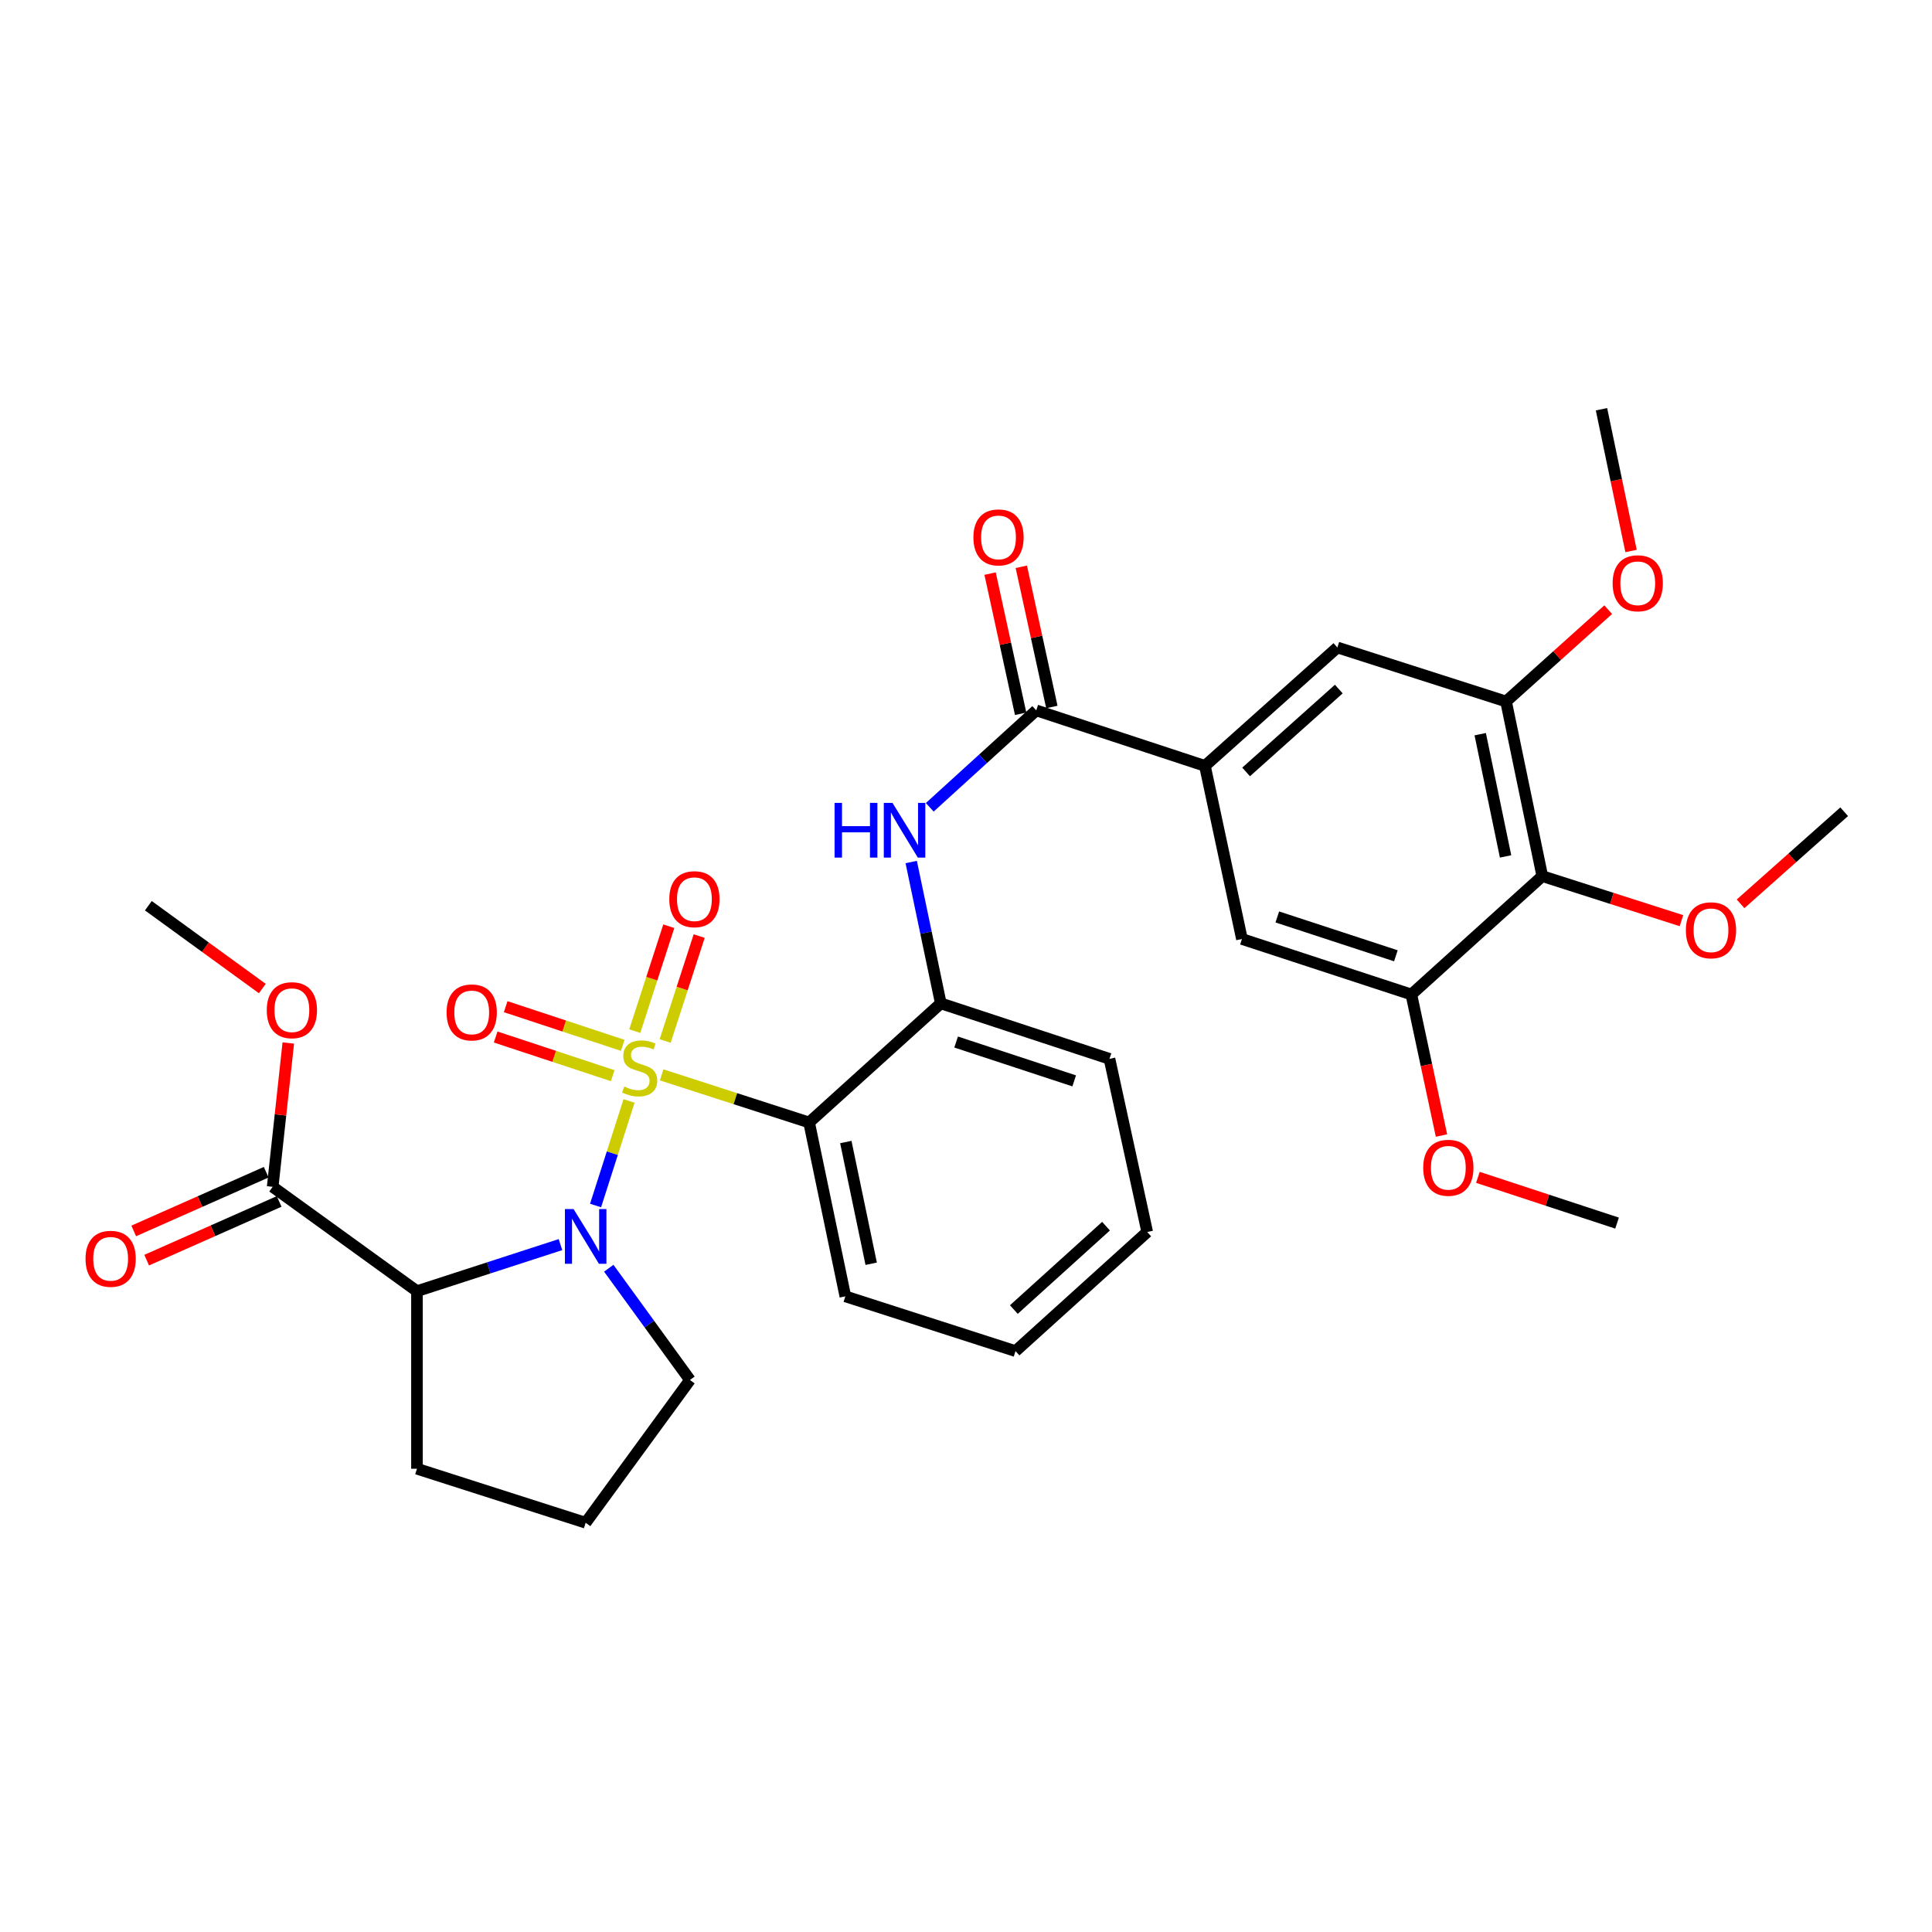 <?xml version='1.0' encoding='iso-8859-1'?>
<svg version='1.1' baseProfile='full'
              xmlns='http://www.w3.org/2000/svg'
                      xmlns:rdkit='http://www.rdkit.org/xml'
                      xmlns:xlink='http://www.w3.org/1999/xlink'
                  xml:space='preserve'
width='1000px' height='1000px' viewBox='0 0 1000 1000'>
<!-- END OF HEADER -->
<rect style='opacity:1.0;fill:#FFFFFF;stroke:none' width='1000' height='1000' x='0' y='0'> </rect>
<path class='bond-0' d='M 325.597,569.848 L 316.931,596.912' style='fill:none;fill-rule:evenodd;stroke:#CCCC00;stroke-width:6px;stroke-linecap:butt;stroke-linejoin:miter;stroke-opacity:1' />
<path class='bond-0' d='M 316.931,596.912 L 308.265,623.975' style='fill:none;fill-rule:evenodd;stroke:#0000FF;stroke-width:6px;stroke-linecap:butt;stroke-linejoin:miter;stroke-opacity:1' />
<path class='bond-1' d='M 342.48,556.351 L 380.636,568.67' style='fill:none;fill-rule:evenodd;stroke:#CCCC00;stroke-width:6px;stroke-linecap:butt;stroke-linejoin:miter;stroke-opacity:1' />
<path class='bond-1' d='M 380.636,568.67 L 418.791,580.989' style='fill:none;fill-rule:evenodd;stroke:#000000;stroke-width:6px;stroke-linecap:butt;stroke-linejoin:miter;stroke-opacity:1' />
<path class='bond-11' d='M 344.286,538.812 L 353.093,511.663' style='fill:none;fill-rule:evenodd;stroke:#CCCC00;stroke-width:6px;stroke-linecap:butt;stroke-linejoin:miter;stroke-opacity:1' />
<path class='bond-11' d='M 353.093,511.663 L 361.899,484.514' style='fill:none;fill-rule:evenodd;stroke:#FF0000;stroke-width:6px;stroke-linecap:butt;stroke-linejoin:miter;stroke-opacity:1' />
<path class='bond-11' d='M 328.557,533.709 L 337.364,506.561' style='fill:none;fill-rule:evenodd;stroke:#CCCC00;stroke-width:6px;stroke-linecap:butt;stroke-linejoin:miter;stroke-opacity:1' />
<path class='bond-11' d='M 337.364,506.561 L 346.17,479.412' style='fill:none;fill-rule:evenodd;stroke:#FF0000;stroke-width:6px;stroke-linecap:butt;stroke-linejoin:miter;stroke-opacity:1' />
<path class='bond-12' d='M 322.321,541.069 L 292.029,531.06' style='fill:none;fill-rule:evenodd;stroke:#CCCC00;stroke-width:6px;stroke-linecap:butt;stroke-linejoin:miter;stroke-opacity:1' />
<path class='bond-12' d='M 292.029,531.06 L 261.738,521.052' style='fill:none;fill-rule:evenodd;stroke:#FF0000;stroke-width:6px;stroke-linecap:butt;stroke-linejoin:miter;stroke-opacity:1' />
<path class='bond-12' d='M 317.133,556.77 L 286.841,546.761' style='fill:none;fill-rule:evenodd;stroke:#CCCC00;stroke-width:6px;stroke-linecap:butt;stroke-linejoin:miter;stroke-opacity:1' />
<path class='bond-12' d='M 286.841,546.761 L 256.55,536.753' style='fill:none;fill-rule:evenodd;stroke:#FF0000;stroke-width:6px;stroke-linecap:butt;stroke-linejoin:miter;stroke-opacity:1' />
<path class='bond-2' d='M 290.106,644.206 L 252.964,656.257' style='fill:none;fill-rule:evenodd;stroke:#0000FF;stroke-width:6px;stroke-linecap:butt;stroke-linejoin:miter;stroke-opacity:1' />
<path class='bond-2' d='M 252.964,656.257 L 215.822,668.308' style='fill:none;fill-rule:evenodd;stroke:#000000;stroke-width:6px;stroke-linecap:butt;stroke-linejoin:miter;stroke-opacity:1' />
<path class='bond-17' d='M 315.099,656.433 L 336.115,685.355' style='fill:none;fill-rule:evenodd;stroke:#0000FF;stroke-width:6px;stroke-linecap:butt;stroke-linejoin:miter;stroke-opacity:1' />
<path class='bond-17' d='M 336.115,685.355 L 357.131,714.278' style='fill:none;fill-rule:evenodd;stroke:#000000;stroke-width:6px;stroke-linecap:butt;stroke-linejoin:miter;stroke-opacity:1' />
<path class='bond-5' d='M 418.791,580.989 L 486.956,519.338' style='fill:none;fill-rule:evenodd;stroke:#000000;stroke-width:6px;stroke-linecap:butt;stroke-linejoin:miter;stroke-opacity:1' />
<path class='bond-23' d='M 418.791,580.989 L 437.551,670.99' style='fill:none;fill-rule:evenodd;stroke:#000000;stroke-width:6px;stroke-linecap:butt;stroke-linejoin:miter;stroke-opacity:1' />
<path class='bond-23' d='M 437.793,591.115 L 450.925,654.116' style='fill:none;fill-rule:evenodd;stroke:#000000;stroke-width:6px;stroke-linecap:butt;stroke-linejoin:miter;stroke-opacity:1' />
<path class='bond-8' d='M 215.822,668.308 L 141.135,614.3' style='fill:none;fill-rule:evenodd;stroke:#000000;stroke-width:6px;stroke-linecap:butt;stroke-linejoin:miter;stroke-opacity:1' />
<path class='bond-22' d='M 215.822,668.308 L 215.822,760.22' style='fill:none;fill-rule:evenodd;stroke:#000000;stroke-width:6px;stroke-linecap:butt;stroke-linejoin:miter;stroke-opacity:1' />
<path class='bond-3' d='M 536.362,367.694 L 508.802,392.777' style='fill:none;fill-rule:evenodd;stroke:#000000;stroke-width:6px;stroke-linecap:butt;stroke-linejoin:miter;stroke-opacity:1' />
<path class='bond-3' d='M 508.802,392.777 L 481.241,417.86' style='fill:none;fill-rule:evenodd;stroke:#0000FF;stroke-width:6px;stroke-linecap:butt;stroke-linejoin:miter;stroke-opacity:1' />
<path class='bond-6' d='M 536.362,367.694 L 623.671,396.421' style='fill:none;fill-rule:evenodd;stroke:#000000;stroke-width:6px;stroke-linecap:butt;stroke-linejoin:miter;stroke-opacity:1' />
<path class='bond-15' d='M 544.44,365.934 L 536.533,329.653' style='fill:none;fill-rule:evenodd;stroke:#000000;stroke-width:6px;stroke-linecap:butt;stroke-linejoin:miter;stroke-opacity:1' />
<path class='bond-15' d='M 536.533,329.653 L 528.626,293.371' style='fill:none;fill-rule:evenodd;stroke:#FF0000;stroke-width:6px;stroke-linecap:butt;stroke-linejoin:miter;stroke-opacity:1' />
<path class='bond-15' d='M 528.283,369.455 L 520.376,333.174' style='fill:none;fill-rule:evenodd;stroke:#000000;stroke-width:6px;stroke-linecap:butt;stroke-linejoin:miter;stroke-opacity:1' />
<path class='bond-15' d='M 520.376,333.174 L 512.469,296.893' style='fill:none;fill-rule:evenodd;stroke:#FF0000;stroke-width:6px;stroke-linecap:butt;stroke-linejoin:miter;stroke-opacity:1' />
<path class='bond-4' d='M 471.641,446.18 L 479.298,482.759' style='fill:none;fill-rule:evenodd;stroke:#0000FF;stroke-width:6px;stroke-linecap:butt;stroke-linejoin:miter;stroke-opacity:1' />
<path class='bond-4' d='M 479.298,482.759 L 486.956,519.338' style='fill:none;fill-rule:evenodd;stroke:#000000;stroke-width:6px;stroke-linecap:butt;stroke-linejoin:miter;stroke-opacity:1' />
<path class='bond-24' d='M 486.956,519.338 L 574.266,548.064' style='fill:none;fill-rule:evenodd;stroke:#000000;stroke-width:6px;stroke-linecap:butt;stroke-linejoin:miter;stroke-opacity:1' />
<path class='bond-24' d='M 494.884,539.354 L 556.001,559.463' style='fill:none;fill-rule:evenodd;stroke:#000000;stroke-width:6px;stroke-linecap:butt;stroke-linejoin:miter;stroke-opacity:1' />
<path class='bond-13' d='M 623.671,396.421 L 642.825,486.018' style='fill:none;fill-rule:evenodd;stroke:#000000;stroke-width:6px;stroke-linecap:butt;stroke-linejoin:miter;stroke-opacity:1' />
<path class='bond-14' d='M 623.671,396.421 L 692.222,335.137' style='fill:none;fill-rule:evenodd;stroke:#000000;stroke-width:6px;stroke-linecap:butt;stroke-linejoin:miter;stroke-opacity:1' />
<path class='bond-14' d='M 644.975,399.556 L 692.96,356.657' style='fill:none;fill-rule:evenodd;stroke:#000000;stroke-width:6px;stroke-linecap:butt;stroke-linejoin:miter;stroke-opacity:1' />
<path class='bond-7' d='M 798.29,453.479 L 779.531,363.092' style='fill:none;fill-rule:evenodd;stroke:#000000;stroke-width:6px;stroke-linecap:butt;stroke-linejoin:miter;stroke-opacity:1' />
<path class='bond-7' d='M 779.286,443.281 L 766.154,380.01' style='fill:none;fill-rule:evenodd;stroke:#000000;stroke-width:6px;stroke-linecap:butt;stroke-linejoin:miter;stroke-opacity:1' />
<path class='bond-18' d='M 798.29,453.479 L 834.304,465.009' style='fill:none;fill-rule:evenodd;stroke:#000000;stroke-width:6px;stroke-linecap:butt;stroke-linejoin:miter;stroke-opacity:1' />
<path class='bond-18' d='M 834.304,465.009 L 870.317,476.538' style='fill:none;fill-rule:evenodd;stroke:#FF0000;stroke-width:6px;stroke-linecap:butt;stroke-linejoin:miter;stroke-opacity:1' />
<path class='bond-34' d='M 798.29,453.479 L 730.512,514.745' style='fill:none;fill-rule:evenodd;stroke:#000000;stroke-width:6px;stroke-linecap:butt;stroke-linejoin:miter;stroke-opacity:1' />
<path class='bond-16' d='M 137.785,606.741 L 103.5,621.936' style='fill:none;fill-rule:evenodd;stroke:#000000;stroke-width:6px;stroke-linecap:butt;stroke-linejoin:miter;stroke-opacity:1' />
<path class='bond-16' d='M 103.5,621.936 L 69.214,637.132' style='fill:none;fill-rule:evenodd;stroke:#FF0000;stroke-width:6px;stroke-linecap:butt;stroke-linejoin:miter;stroke-opacity:1' />
<path class='bond-16' d='M 144.485,621.859 L 110.2,637.054' style='fill:none;fill-rule:evenodd;stroke:#000000;stroke-width:6px;stroke-linecap:butt;stroke-linejoin:miter;stroke-opacity:1' />
<path class='bond-16' d='M 110.2,637.054 L 75.914,652.25' style='fill:none;fill-rule:evenodd;stroke:#FF0000;stroke-width:6px;stroke-linecap:butt;stroke-linejoin:miter;stroke-opacity:1' />
<path class='bond-19' d='M 141.135,614.3 L 145.179,577.076' style='fill:none;fill-rule:evenodd;stroke:#000000;stroke-width:6px;stroke-linecap:butt;stroke-linejoin:miter;stroke-opacity:1' />
<path class='bond-19' d='M 145.179,577.076 L 149.222,539.853' style='fill:none;fill-rule:evenodd;stroke:#FF0000;stroke-width:6px;stroke-linecap:butt;stroke-linejoin:miter;stroke-opacity:1' />
<path class='bond-9' d='M 730.512,514.745 L 642.825,486.018' style='fill:none;fill-rule:evenodd;stroke:#000000;stroke-width:6px;stroke-linecap:butt;stroke-linejoin:miter;stroke-opacity:1' />
<path class='bond-9' d='M 722.507,494.721 L 661.126,474.613' style='fill:none;fill-rule:evenodd;stroke:#000000;stroke-width:6px;stroke-linecap:butt;stroke-linejoin:miter;stroke-opacity:1' />
<path class='bond-21' d='M 730.512,514.745 L 738.31,551.247' style='fill:none;fill-rule:evenodd;stroke:#000000;stroke-width:6px;stroke-linecap:butt;stroke-linejoin:miter;stroke-opacity:1' />
<path class='bond-21' d='M 738.31,551.247 L 746.108,587.749' style='fill:none;fill-rule:evenodd;stroke:#FF0000;stroke-width:6px;stroke-linecap:butt;stroke-linejoin:miter;stroke-opacity:1' />
<path class='bond-10' d='M 779.531,363.092 L 692.222,335.137' style='fill:none;fill-rule:evenodd;stroke:#000000;stroke-width:6px;stroke-linecap:butt;stroke-linejoin:miter;stroke-opacity:1' />
<path class='bond-20' d='M 779.531,363.092 L 805.968,339.327' style='fill:none;fill-rule:evenodd;stroke:#000000;stroke-width:6px;stroke-linecap:butt;stroke-linejoin:miter;stroke-opacity:1' />
<path class='bond-20' d='M 805.968,339.327 L 832.405,315.563' style='fill:none;fill-rule:evenodd;stroke:#FF0000;stroke-width:6px;stroke-linecap:butt;stroke-linejoin:miter;stroke-opacity:1' />
<path class='bond-25' d='M 357.131,714.278 L 303.141,788.175' style='fill:none;fill-rule:evenodd;stroke:#000000;stroke-width:6px;stroke-linecap:butt;stroke-linejoin:miter;stroke-opacity:1' />
<path class='bond-26' d='M 900.915,467.829 L 927.73,443.994' style='fill:none;fill-rule:evenodd;stroke:#FF0000;stroke-width:6px;stroke-linecap:butt;stroke-linejoin:miter;stroke-opacity:1' />
<path class='bond-26' d='M 927.73,443.994 L 954.545,420.159' style='fill:none;fill-rule:evenodd;stroke:#000000;stroke-width:6px;stroke-linecap:butt;stroke-linejoin:miter;stroke-opacity:1' />
<path class='bond-27' d='M 135.779,511.674 L 106.281,490.234' style='fill:none;fill-rule:evenodd;stroke:#FF0000;stroke-width:6px;stroke-linecap:butt;stroke-linejoin:miter;stroke-opacity:1' />
<path class='bond-27' d='M 106.281,490.234 L 76.783,468.793' style='fill:none;fill-rule:evenodd;stroke:#000000;stroke-width:6px;stroke-linecap:butt;stroke-linejoin:miter;stroke-opacity:1' />
<path class='bond-29' d='M 844.23,285.199 L 836.579,248.512' style='fill:none;fill-rule:evenodd;stroke:#FF0000;stroke-width:6px;stroke-linecap:butt;stroke-linejoin:miter;stroke-opacity:1' />
<path class='bond-29' d='M 836.579,248.512 L 828.928,211.825' style='fill:none;fill-rule:evenodd;stroke:#000000;stroke-width:6px;stroke-linecap:butt;stroke-linejoin:miter;stroke-opacity:1' />
<path class='bond-28' d='M 764.955,609.391 L 800.97,621.234' style='fill:none;fill-rule:evenodd;stroke:#FF0000;stroke-width:6px;stroke-linecap:butt;stroke-linejoin:miter;stroke-opacity:1' />
<path class='bond-28' d='M 800.97,621.234 L 836.984,633.077' style='fill:none;fill-rule:evenodd;stroke:#000000;stroke-width:6px;stroke-linecap:butt;stroke-linejoin:miter;stroke-opacity:1' />
<path class='bond-32' d='M 215.822,760.22 L 303.141,788.175' style='fill:none;fill-rule:evenodd;stroke:#000000;stroke-width:6px;stroke-linecap:butt;stroke-linejoin:miter;stroke-opacity:1' />
<path class='bond-30' d='M 437.551,670.99 L 525.632,699.331' style='fill:none;fill-rule:evenodd;stroke:#000000;stroke-width:6px;stroke-linecap:butt;stroke-linejoin:miter;stroke-opacity:1' />
<path class='bond-33' d='M 574.266,548.064 L 593.796,637.68' style='fill:none;fill-rule:evenodd;stroke:#000000;stroke-width:6px;stroke-linecap:butt;stroke-linejoin:miter;stroke-opacity:1' />
<path class='bond-31' d='M 525.632,699.331 L 593.796,637.68' style='fill:none;fill-rule:evenodd;stroke:#000000;stroke-width:6px;stroke-linecap:butt;stroke-linejoin:miter;stroke-opacity:1' />
<path class='bond-31' d='M 524.764,677.82 L 572.48,634.664' style='fill:none;fill-rule:evenodd;stroke:#000000;stroke-width:6px;stroke-linecap:butt;stroke-linejoin:miter;stroke-opacity:1' />
<path  class='atom-0' d='M 323.096 562.396
Q 323.416 562.516, 324.736 563.076
Q 326.056 563.636, 327.496 563.996
Q 328.976 564.316, 330.416 564.316
Q 333.096 564.316, 334.656 563.036
Q 336.216 561.716, 336.216 559.436
Q 336.216 557.876, 335.416 556.916
Q 334.656 555.956, 333.456 555.436
Q 332.256 554.916, 330.256 554.316
Q 327.736 553.556, 326.216 552.836
Q 324.736 552.116, 323.656 550.596
Q 322.616 549.076, 322.616 546.516
Q 322.616 542.956, 325.016 540.756
Q 327.456 538.556, 332.256 538.556
Q 335.536 538.556, 339.256 540.116
L 338.336 543.196
Q 334.936 541.796, 332.376 541.796
Q 329.616 541.796, 328.096 542.956
Q 326.576 544.076, 326.616 546.036
Q 326.616 547.556, 327.376 548.476
Q 328.176 549.396, 329.296 549.916
Q 330.456 550.436, 332.376 551.036
Q 334.936 551.836, 336.456 552.636
Q 337.976 553.436, 339.056 555.076
Q 340.176 556.676, 340.176 559.436
Q 340.176 563.356, 337.536 565.476
Q 334.936 567.556, 330.576 567.556
Q 328.056 567.556, 326.136 566.996
Q 324.256 566.476, 322.016 565.556
L 323.096 562.396
' fill='#CCCC00'/>
<path  class='atom-1' d='M 296.881 625.816
L 306.161 640.816
Q 307.081 642.296, 308.561 644.976
Q 310.041 647.656, 310.121 647.816
L 310.121 625.816
L 313.881 625.816
L 313.881 654.136
L 310.001 654.136
L 300.041 637.736
Q 298.881 635.816, 297.641 633.616
Q 296.441 631.416, 296.081 630.736
L 296.081 654.136
L 292.401 654.136
L 292.401 625.816
L 296.881 625.816
' fill='#0000FF'/>
<path  class='atom-5' d='M 431.977 415.572
L 435.817 415.572
L 435.817 427.612
L 450.297 427.612
L 450.297 415.572
L 454.137 415.572
L 454.137 443.892
L 450.297 443.892
L 450.297 430.812
L 435.817 430.812
L 435.817 443.892
L 431.977 443.892
L 431.977 415.572
' fill='#0000FF'/>
<path  class='atom-5' d='M 461.937 415.572
L 471.217 430.572
Q 472.137 432.052, 473.617 434.732
Q 475.097 437.412, 475.177 437.572
L 475.177 415.572
L 478.937 415.572
L 478.937 443.892
L 475.057 443.892
L 465.097 427.492
Q 463.937 425.572, 462.697 423.372
Q 461.497 421.172, 461.137 420.492
L 461.137 443.892
L 457.457 443.892
L 457.457 415.572
L 461.937 415.572
' fill='#0000FF'/>
<path  class='atom-12' d='M 346.428 465.419
Q 346.428 458.619, 349.788 454.819
Q 353.148 451.019, 359.428 451.019
Q 365.708 451.019, 369.068 454.819
Q 372.428 458.619, 372.428 465.419
Q 372.428 472.299, 369.028 476.219
Q 365.628 480.099, 359.428 480.099
Q 353.188 480.099, 349.788 476.219
Q 346.428 472.339, 346.428 465.419
M 359.428 476.899
Q 363.748 476.899, 366.068 474.019
Q 368.428 471.099, 368.428 465.419
Q 368.428 459.859, 366.068 457.059
Q 363.748 454.219, 359.428 454.219
Q 355.108 454.219, 352.748 457.019
Q 350.428 459.819, 350.428 465.419
Q 350.428 471.139, 352.748 474.019
Q 355.108 476.899, 359.428 476.899
' fill='#FF0000'/>
<path  class='atom-13' d='M 231.154 524.029
Q 231.154 517.229, 234.514 513.429
Q 237.874 509.629, 244.154 509.629
Q 250.434 509.629, 253.794 513.429
Q 257.154 517.229, 257.154 524.029
Q 257.154 530.909, 253.754 534.829
Q 250.354 538.709, 244.154 538.709
Q 237.914 538.709, 234.514 534.829
Q 231.154 530.949, 231.154 524.029
M 244.154 535.509
Q 248.474 535.509, 250.794 532.629
Q 253.154 529.709, 253.154 524.029
Q 253.154 518.469, 250.794 515.669
Q 248.474 512.829, 244.154 512.829
Q 239.834 512.829, 237.474 515.629
Q 235.154 518.429, 235.154 524.029
Q 235.154 529.749, 237.474 532.629
Q 239.834 535.509, 244.154 535.509
' fill='#FF0000'/>
<path  class='atom-16' d='M 503.831 278.159
Q 503.831 271.359, 507.191 267.559
Q 510.551 263.759, 516.831 263.759
Q 523.111 263.759, 526.471 267.559
Q 529.831 271.359, 529.831 278.159
Q 529.831 285.039, 526.431 288.959
Q 523.031 292.839, 516.831 292.839
Q 510.591 292.839, 507.191 288.959
Q 503.831 285.079, 503.831 278.159
M 516.831 289.639
Q 521.151 289.639, 523.471 286.759
Q 525.831 283.839, 525.831 278.159
Q 525.831 272.599, 523.471 269.799
Q 521.151 266.959, 516.831 266.959
Q 512.511 266.959, 510.151 269.759
Q 507.831 272.559, 507.831 278.159
Q 507.831 283.879, 510.151 286.759
Q 512.511 289.639, 516.831 289.639
' fill='#FF0000'/>
<path  class='atom-17' d='M 44.271 651.549
Q 44.271 644.749, 47.631 640.949
Q 50.991 637.149, 57.271 637.149
Q 63.551 637.149, 66.911 640.949
Q 70.271 644.749, 70.271 651.549
Q 70.271 658.429, 66.871 662.349
Q 63.471 666.229, 57.271 666.229
Q 51.031 666.229, 47.631 662.349
Q 44.271 658.469, 44.271 651.549
M 57.271 663.029
Q 61.591 663.029, 63.911 660.149
Q 66.271 657.229, 66.271 651.549
Q 66.271 645.989, 63.911 643.189
Q 61.591 640.349, 57.271 640.349
Q 52.951 640.349, 50.591 643.149
Q 48.271 645.949, 48.271 651.549
Q 48.271 657.269, 50.591 660.149
Q 52.951 663.029, 57.271 663.029
' fill='#FF0000'/>
<path  class='atom-19' d='M 872.609 481.514
Q 872.609 474.714, 875.969 470.914
Q 879.329 467.114, 885.609 467.114
Q 891.889 467.114, 895.249 470.914
Q 898.609 474.714, 898.609 481.514
Q 898.609 488.394, 895.209 492.314
Q 891.809 496.194, 885.609 496.194
Q 879.369 496.194, 875.969 492.314
Q 872.609 488.434, 872.609 481.514
M 885.609 492.994
Q 889.929 492.994, 892.249 490.114
Q 894.609 487.194, 894.609 481.514
Q 894.609 475.954, 892.249 473.154
Q 889.929 470.314, 885.609 470.314
Q 881.289 470.314, 878.929 473.114
Q 876.609 475.914, 876.609 481.514
Q 876.609 487.234, 878.929 490.114
Q 881.289 492.994, 885.609 492.994
' fill='#FF0000'/>
<path  class='atom-20' d='M 138.075 522.872
Q 138.075 516.072, 141.435 512.272
Q 144.795 508.472, 151.075 508.472
Q 157.355 508.472, 160.715 512.272
Q 164.075 516.072, 164.075 522.872
Q 164.075 529.752, 160.675 533.672
Q 157.275 537.552, 151.075 537.552
Q 144.835 537.552, 141.435 533.672
Q 138.075 529.792, 138.075 522.872
M 151.075 534.352
Q 155.395 534.352, 157.715 531.472
Q 160.075 528.552, 160.075 522.872
Q 160.075 517.312, 157.715 514.512
Q 155.395 511.672, 151.075 511.672
Q 146.755 511.672, 144.395 514.472
Q 142.075 517.272, 142.075 522.872
Q 142.075 528.592, 144.395 531.472
Q 146.755 534.352, 151.075 534.352
' fill='#FF0000'/>
<path  class='atom-21' d='M 834.696 301.897
Q 834.696 295.097, 838.056 291.297
Q 841.416 287.497, 847.696 287.497
Q 853.976 287.497, 857.336 291.297
Q 860.696 295.097, 860.696 301.897
Q 860.696 308.777, 857.296 312.697
Q 853.896 316.577, 847.696 316.577
Q 841.456 316.577, 838.056 312.697
Q 834.696 308.817, 834.696 301.897
M 847.696 313.377
Q 852.016 313.377, 854.336 310.497
Q 856.696 307.577, 856.696 301.897
Q 856.696 296.337, 854.336 293.537
Q 852.016 290.697, 847.696 290.697
Q 843.376 290.697, 841.016 293.497
Q 838.696 296.297, 838.696 301.897
Q 838.696 307.617, 841.016 310.497
Q 843.376 313.377, 847.696 313.377
' fill='#FF0000'/>
<path  class='atom-22' d='M 736.656 604.44
Q 736.656 597.64, 740.016 593.84
Q 743.376 590.04, 749.656 590.04
Q 755.936 590.04, 759.296 593.84
Q 762.656 597.64, 762.656 604.44
Q 762.656 611.32, 759.256 615.24
Q 755.856 619.12, 749.656 619.12
Q 743.416 619.12, 740.016 615.24
Q 736.656 611.36, 736.656 604.44
M 749.656 615.92
Q 753.976 615.92, 756.296 613.04
Q 758.656 610.12, 758.656 604.44
Q 758.656 598.88, 756.296 596.08
Q 753.976 593.24, 749.656 593.24
Q 745.336 593.24, 742.976 596.04
Q 740.656 598.84, 740.656 604.44
Q 740.656 610.16, 742.976 613.04
Q 745.336 615.92, 749.656 615.92
' fill='#FF0000'/>
</svg>
